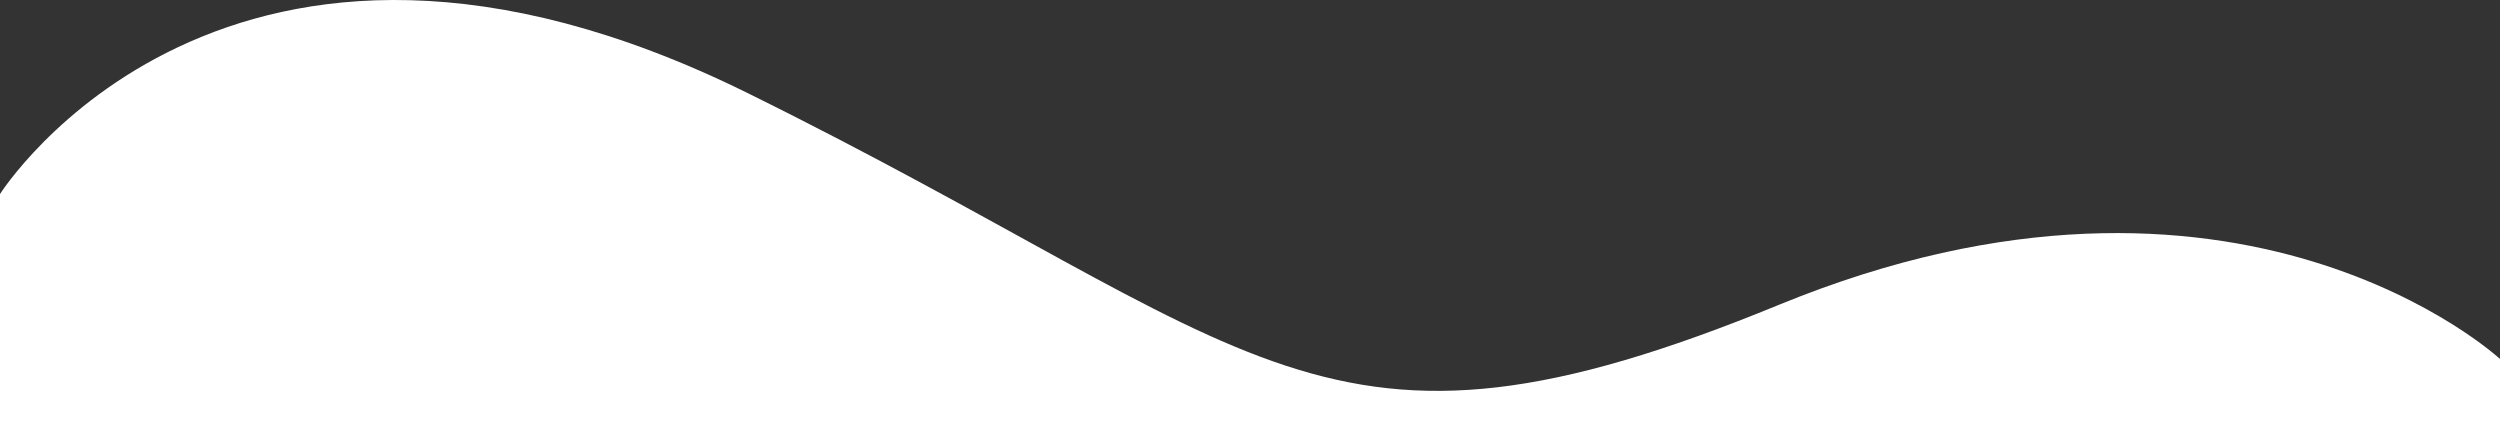 <svg xmlns="http://www.w3.org/2000/svg" width="1920" height="328.014" viewBox="0 0 1920 328.014">
  <rect x="0" y="0" width="1920" height="328.014" fill="#333333" stroke="none"/>
  <path id="Path_10272" data-name="Path 10272" d="M10463.529,2975s173.723-275.061,573.647-77.813,439.735,307.634,792.61,162.865,553.742,41.621,553.742,41.621v52.31h-1920Z" transform="translate(-10463.529 -2825.965)" fill="#fff"/>
</svg>
